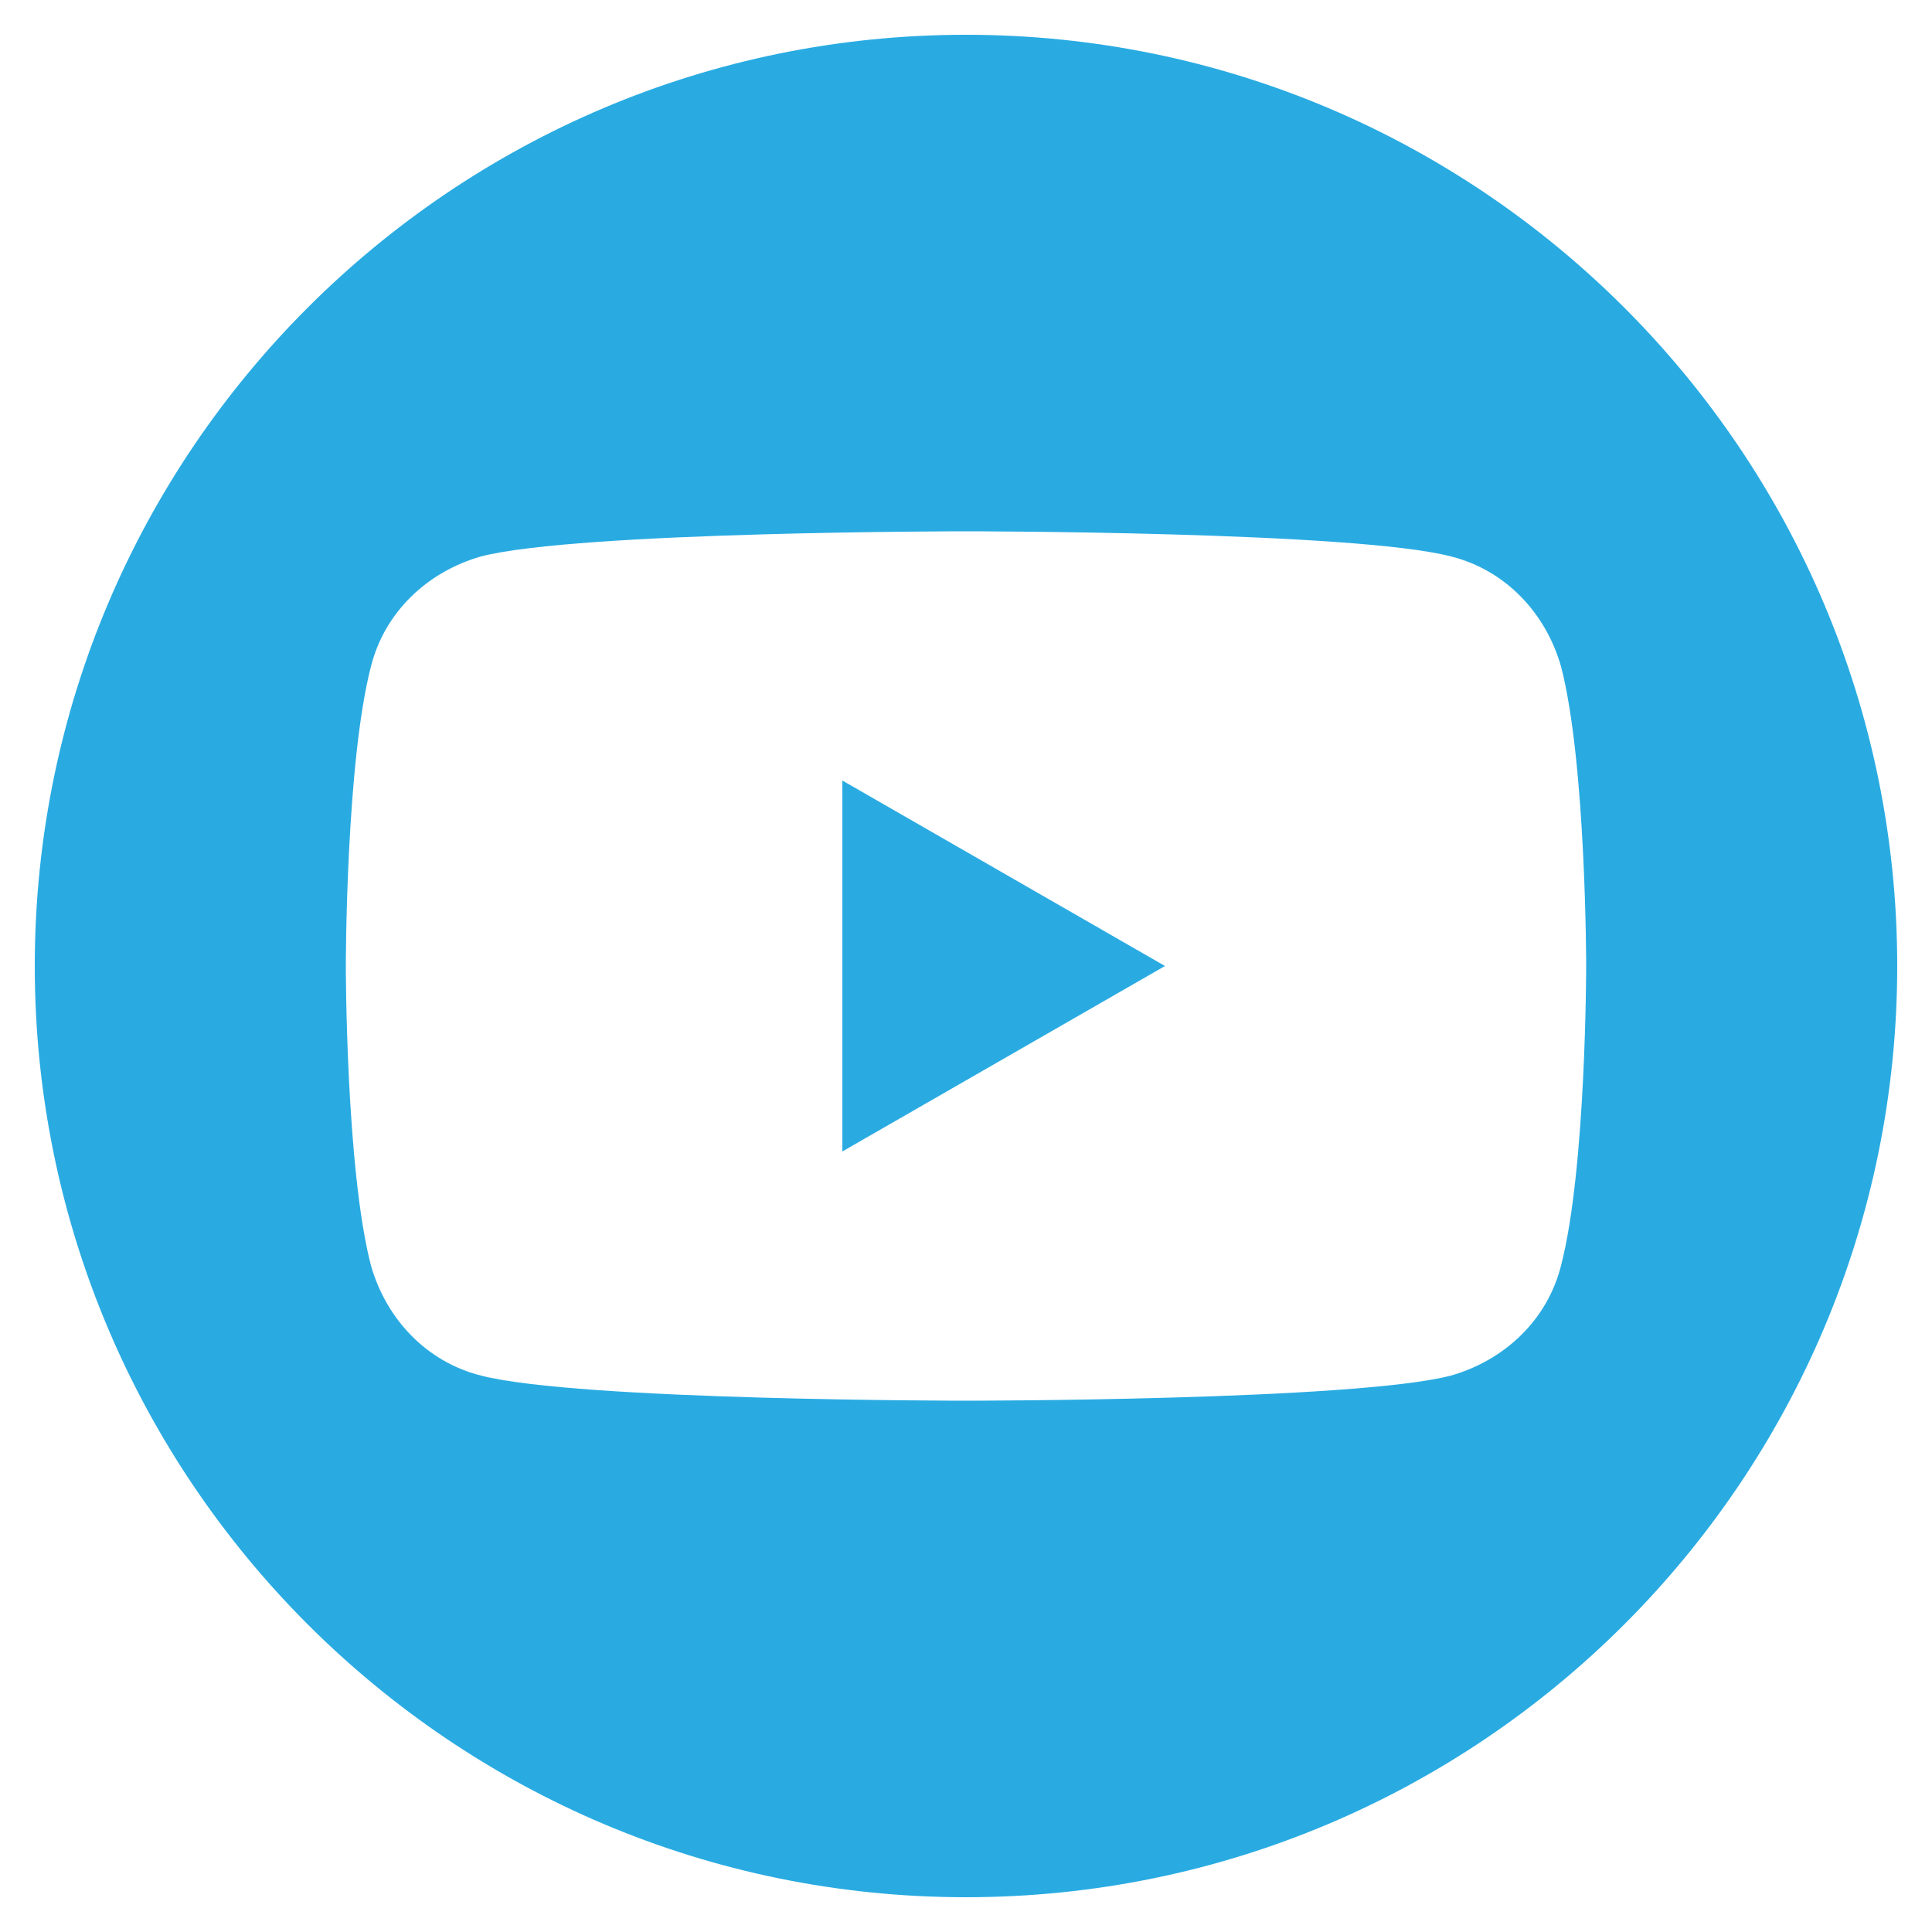 <?xml version="1.0" encoding="UTF-8"?> <svg xmlns="http://www.w3.org/2000/svg" version="1.1" viewBox="0 0 100 100"><defs><style> .cls-1 { fill: #29abe2; } </style></defs><g><g id="Layer_1"><g><polygon class="cls-1" points="43.6 59.6 60.3 50 43.6 40.4 43.6 59.6"></polygon><path class="cls-1" d="M50,1.8C23.4,1.8,1.8,23.4,1.8,50s21.6,48.2,48.2,48.2,48.2-21.6,48.2-48.2S76.6,1.8,50,1.8ZM80.8,65.5c-.7,2.8-2.9,4.9-5.7,5.7-5,1.3-25.1,1.3-25.1,1.3,0,0-20.1,0-25.1-1.3-2.8-.7-4.9-2.9-5.7-5.7-1.3-5-1.3-15.5-1.3-15.5,0,0,0-10.5,1.3-15.5.7-2.8,2.9-4.9,5.7-5.7,5-1.3,25.1-1.3,25.1-1.3,0,0,20.1,0,25.1,1.3,2.8.7,4.9,2.9,5.7,5.7,1.3,5,1.3,15.5,1.3,15.5,0,0,0,10.5-1.3,15.5Z"></path></g></g></g></svg> 